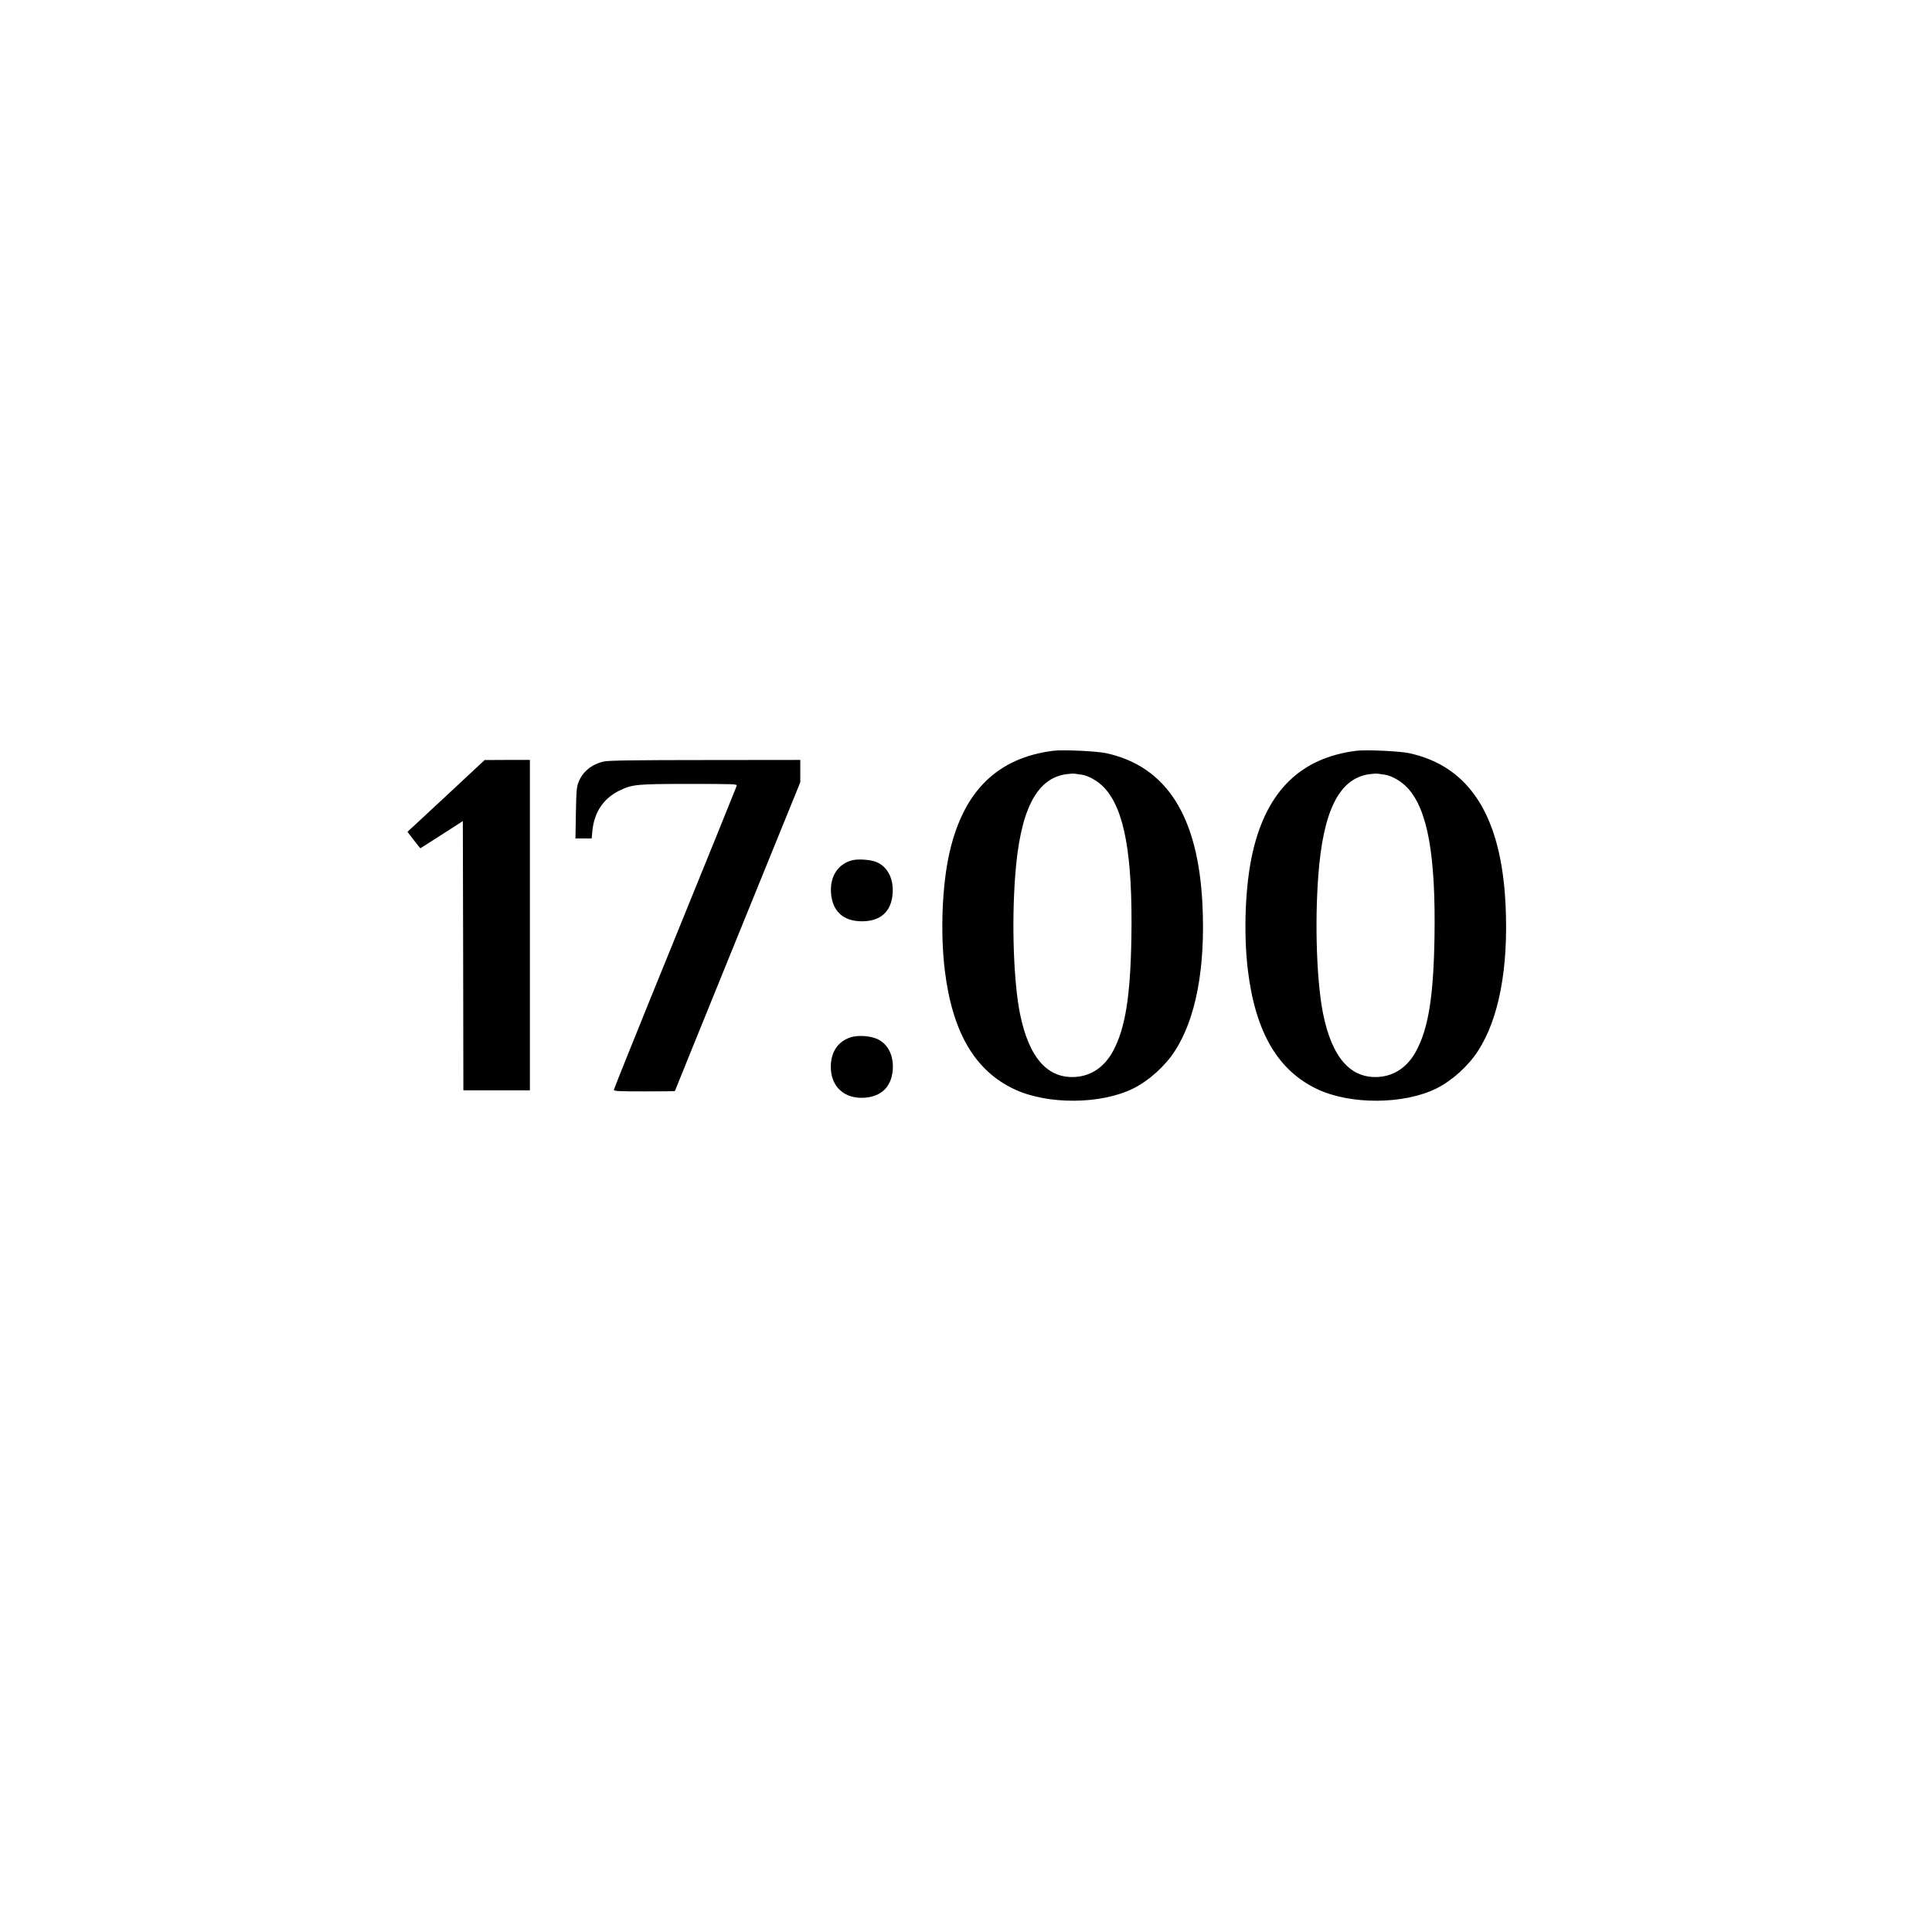 <?xml version="1.0" encoding="UTF-8" standalone="no"?> <svg xmlns="http://www.w3.org/2000/svg" version="1.0" width="1772pt" height="1772pt" viewBox="0 0 1772 1772" preserveAspectRatio="xMidYMid meet"><g transform="translate(0,1772) scale(0.1,-0.1)" fill="#000000" stroke="none"><path d="M9660 10834 c-508 -64 -819 -366 -949 -924 -70 -298 -88 -744 -45 -1094 70 -566 276 -917 639 -1087 305 -143 794 -139 1090 8 145 73 291 205 381 344 192 296 280 760 253 1335 -38 816 -328 1275 -884 1396 -88 19 -396 33 -485 22z m259 -219 c66 -9 155 -61 213 -124 182 -199 257 -616 245 -1366 -9 -543 -55 -833 -167 -1043 -77 -144 -196 -228 -341 -239 -260 -20 -432 175 -514 580 -58 291 -77 821 -44 1262 44 599 192 895 467 934 31 4 66 7 77 5 11 -1 40 -5 64 -9z"></path><path d="M12440 10834 c-508 -64 -819 -366 -949 -924 -70 -298 -88 -744 -45 -1094 70 -566 276 -917 639 -1087 305 -143 794 -139 1090 8 145 73 291 205 381 344 192 296 280 760 253 1335 -38 816 -328 1275 -884 1396 -88 19 -396 33 -485 22z m259 -219 c66 -9 155 -61 213 -124 182 -199 257 -616 245 -1366 -9 -543 -55 -833 -167 -1043 -77 -144 -196 -228 -341 -239 -260 -20 -432 175 -514 580 -58 291 -77 821 -44 1262 44 599 192 895 467 934 31 4 66 7 77 5 11 -1 40 -5 64 -9z"></path><path d="M4165 10488 c-154 -143 -313 -291 -354 -329 l-74 -68 58 -76 c32 -41 59 -75 61 -75 1 0 89 56 196 125 l193 124 3 -1234 2 -1235 305 0 305 0 0 1515 0 1515 -207 0 -208 -1 -280 -261z"></path><path d="M5540 10736 c-110 -24 -195 -92 -232 -186 -20 -50 -22 -78 -26 -287 l-4 -233 75 0 74 0 6 68 c17 174 103 302 253 373 114 55 157 59 638 59 413 0 438 -1 433 -17 -3 -10 -257 -639 -566 -1397 -309 -758 -561 -1385 -561 -1392 0 -12 51 -14 280 -14 154 0 280 1 280 3 0 2 259 640 575 1418 l575 1414 0 102 0 103 -872 -1 c-647 0 -887 -4 -928 -13z"></path><path d="M7817 9830 c-132 -34 -206 -148 -195 -301 12 -167 113 -259 284 -259 170 0 269 89 281 253 10 136 -44 245 -145 289 -50 23 -169 32 -225 18z"></path><path d="M7802 8206 c-117 -38 -182 -135 -182 -271 0 -182 125 -296 309 -283 156 11 246 100 259 254 10 125 -38 229 -129 278 -63 35 -187 45 -257 22z"></path></g></svg> 
